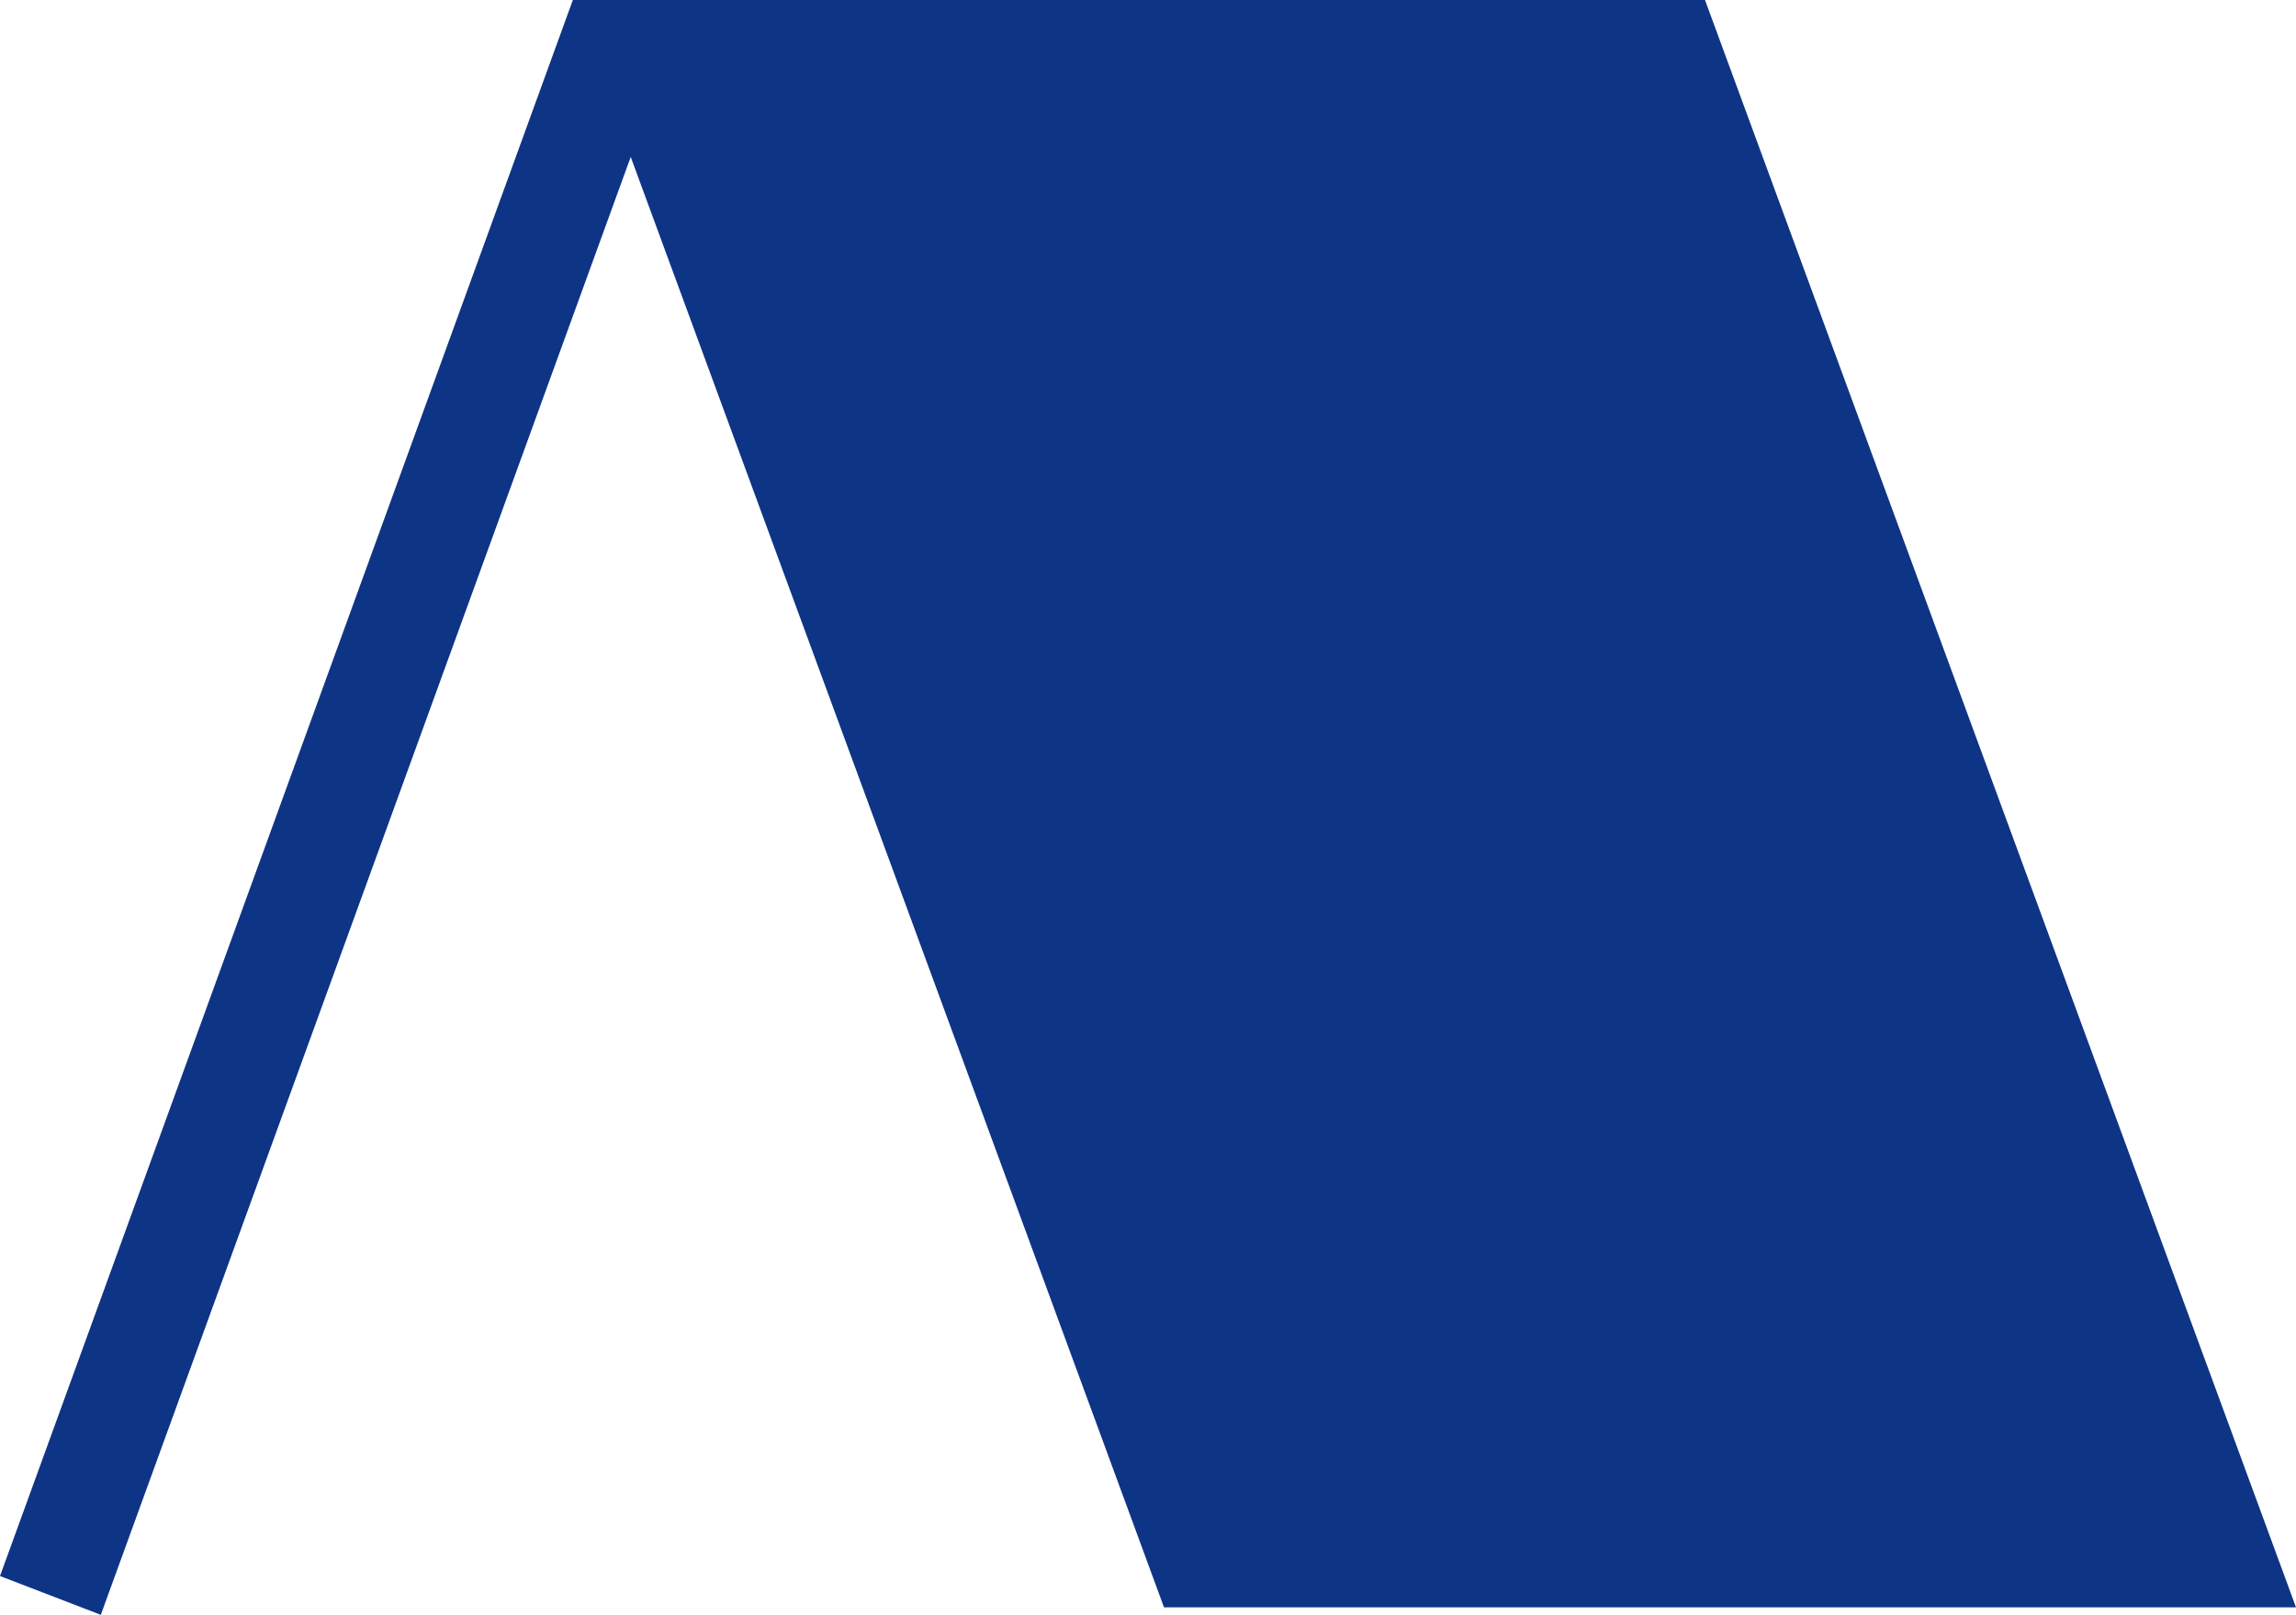 <svg width="64" height="45" viewBox="0 0 64 45" fill="none" xmlns="http://www.w3.org/2000/svg">
<path d="M15.973 0.002L15.968 0L0 43.919L2.81 45L17.581 4.373L32.446 44.791H64L47.526 0H15.972L15.973 0.002Z" fill="#0E3485"/>
</svg>
